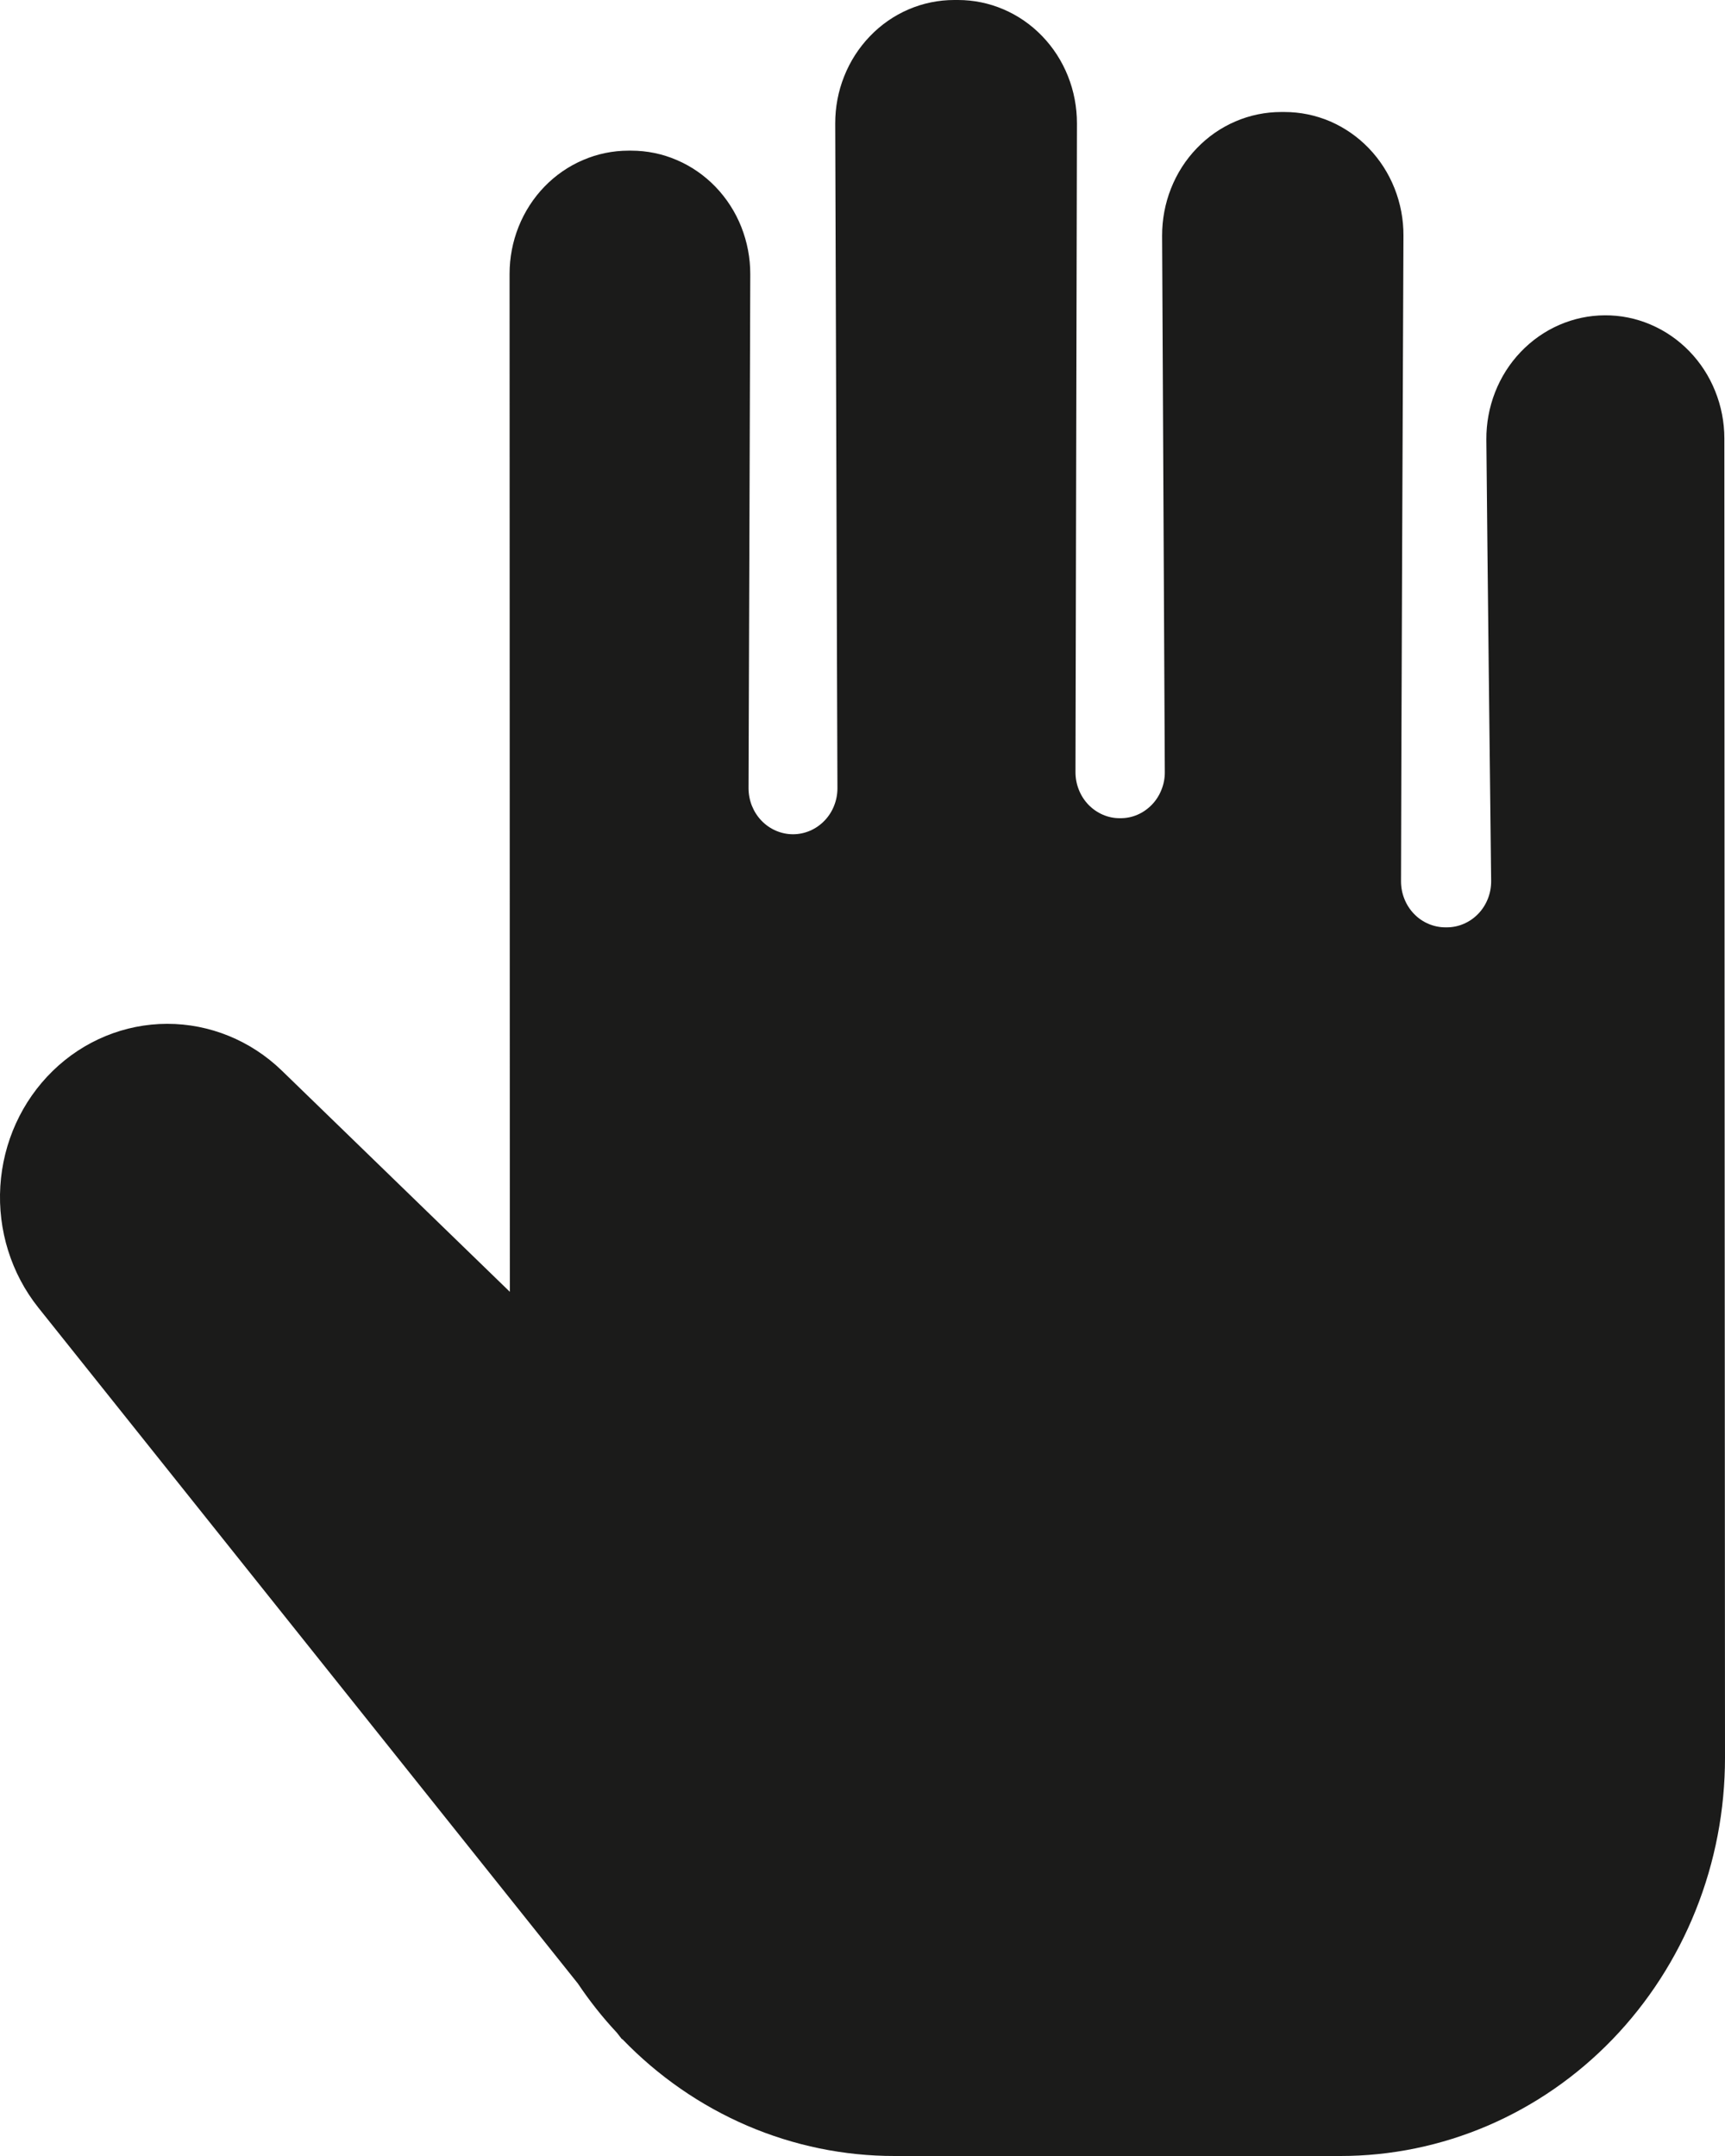<?xml version="1.0" encoding="UTF-8"?> <svg xmlns="http://www.w3.org/2000/svg" width="32" height="40" viewBox="0 0 32 40" fill="none"> <path d="M31.988 8.134C31.988 7.833 31.93 7.535 31.818 7.257C31.707 6.979 31.543 6.727 31.337 6.515C31.131 6.303 30.887 6.135 30.618 6.021C30.349 5.906 30.061 5.848 29.77 5.85C29.48 5.851 29.192 5.912 28.924 6.029C28.657 6.145 28.414 6.316 28.21 6.53C28.005 6.744 27.844 6.998 27.735 7.277C27.626 7.556 27.571 7.854 27.573 8.155C27.593 10.385 27.641 14.545 27.662 16.342C27.663 16.455 27.643 16.567 27.602 16.672C27.561 16.776 27.501 16.872 27.424 16.952C27.347 17.032 27.256 17.096 27.155 17.139C27.055 17.183 26.947 17.205 26.838 17.205H26.815C26.706 17.205 26.599 17.183 26.499 17.14C26.399 17.098 26.308 17.035 26.232 16.956C26.155 16.877 26.094 16.782 26.053 16.679C26.011 16.575 25.99 16.464 25.99 16.352C25.994 14.043 26.021 7.631 26.035 4.373C26.037 4.072 25.98 3.773 25.87 3.495C25.76 3.217 25.597 2.963 25.392 2.75C25.187 2.537 24.943 2.368 24.675 2.252C24.406 2.137 24.119 2.078 23.828 2.078H23.765C23.475 2.078 23.187 2.137 22.918 2.253C22.649 2.368 22.406 2.537 22.201 2.751C21.995 2.964 21.833 3.218 21.723 3.497C21.613 3.775 21.557 4.074 21.558 4.375C21.573 7.137 21.598 12.291 21.608 14.324C21.609 14.437 21.588 14.548 21.546 14.652C21.505 14.756 21.445 14.85 21.368 14.93C21.291 15.009 21.2 15.073 21.1 15.116C21 15.159 20.892 15.181 20.784 15.18H20.776C20.667 15.181 20.56 15.159 20.46 15.116C20.36 15.073 20.269 15.01 20.192 14.931C20.116 14.852 20.055 14.758 20.014 14.654C19.972 14.55 19.951 14.439 19.951 14.327C19.959 11.281 19.969 5.978 19.978 2.287C19.978 1.987 19.922 1.69 19.811 1.412C19.701 1.135 19.538 0.882 19.333 0.67C19.128 0.457 18.885 0.289 18.617 0.174C18.349 0.059 18.062 -0 17.772 7.04993e-07H17.701C17.411 -0 17.123 0.059 16.855 0.174C16.587 0.289 16.343 0.458 16.138 0.672C15.933 0.885 15.77 1.138 15.66 1.416C15.549 1.694 15.493 1.992 15.494 2.293C15.509 6.06 15.522 11.492 15.535 14.624C15.535 14.736 15.514 14.847 15.472 14.951C15.431 15.055 15.37 15.149 15.293 15.228C15.216 15.307 15.126 15.37 15.025 15.413C14.925 15.456 14.818 15.478 14.71 15.478C14.601 15.478 14.494 15.455 14.394 15.412C14.294 15.369 14.203 15.306 14.127 15.227C14.05 15.147 13.99 15.053 13.948 14.949C13.907 14.845 13.886 14.734 13.886 14.622C13.896 12.27 13.907 8.047 13.918 5.089C13.919 4.788 13.862 4.49 13.752 4.211C13.642 3.933 13.479 3.68 13.274 3.467C13.069 3.254 12.825 3.085 12.557 2.97C12.289 2.854 12.001 2.795 11.71 2.795H11.66C11.37 2.795 11.083 2.854 10.816 2.969C10.548 3.083 10.304 3.252 10.099 3.464C9.894 3.676 9.732 3.928 9.621 4.205C9.51 4.483 9.453 4.78 9.453 5.08C9.455 9.276 9.456 18.72 9.458 23.967L5.226 19.861C4.65 19.304 3.89 18.994 3.101 18.995C2.312 18.996 1.553 19.308 0.979 19.868C0.404 20.428 0.056 21.193 0.006 22.008C-0.044 22.824 0.208 23.628 0.71 24.259L10.72 36.8C10.937 37.124 11.179 37.43 11.444 37.713L11.537 37.833L11.543 37.83C12.206 38.518 12.993 39.064 13.86 39.437C14.727 39.809 15.656 40.001 16.595 40H24.867C25.804 40 26.731 39.809 27.597 39.438C28.462 39.067 29.249 38.523 29.911 37.837C30.573 37.151 31.099 36.336 31.457 35.44C31.816 34.543 32 33.583 32 32.612C31.994 26.192 31.991 13.457 31.988 8.134Z" fill="#1B1B1A"></path> </svg> 